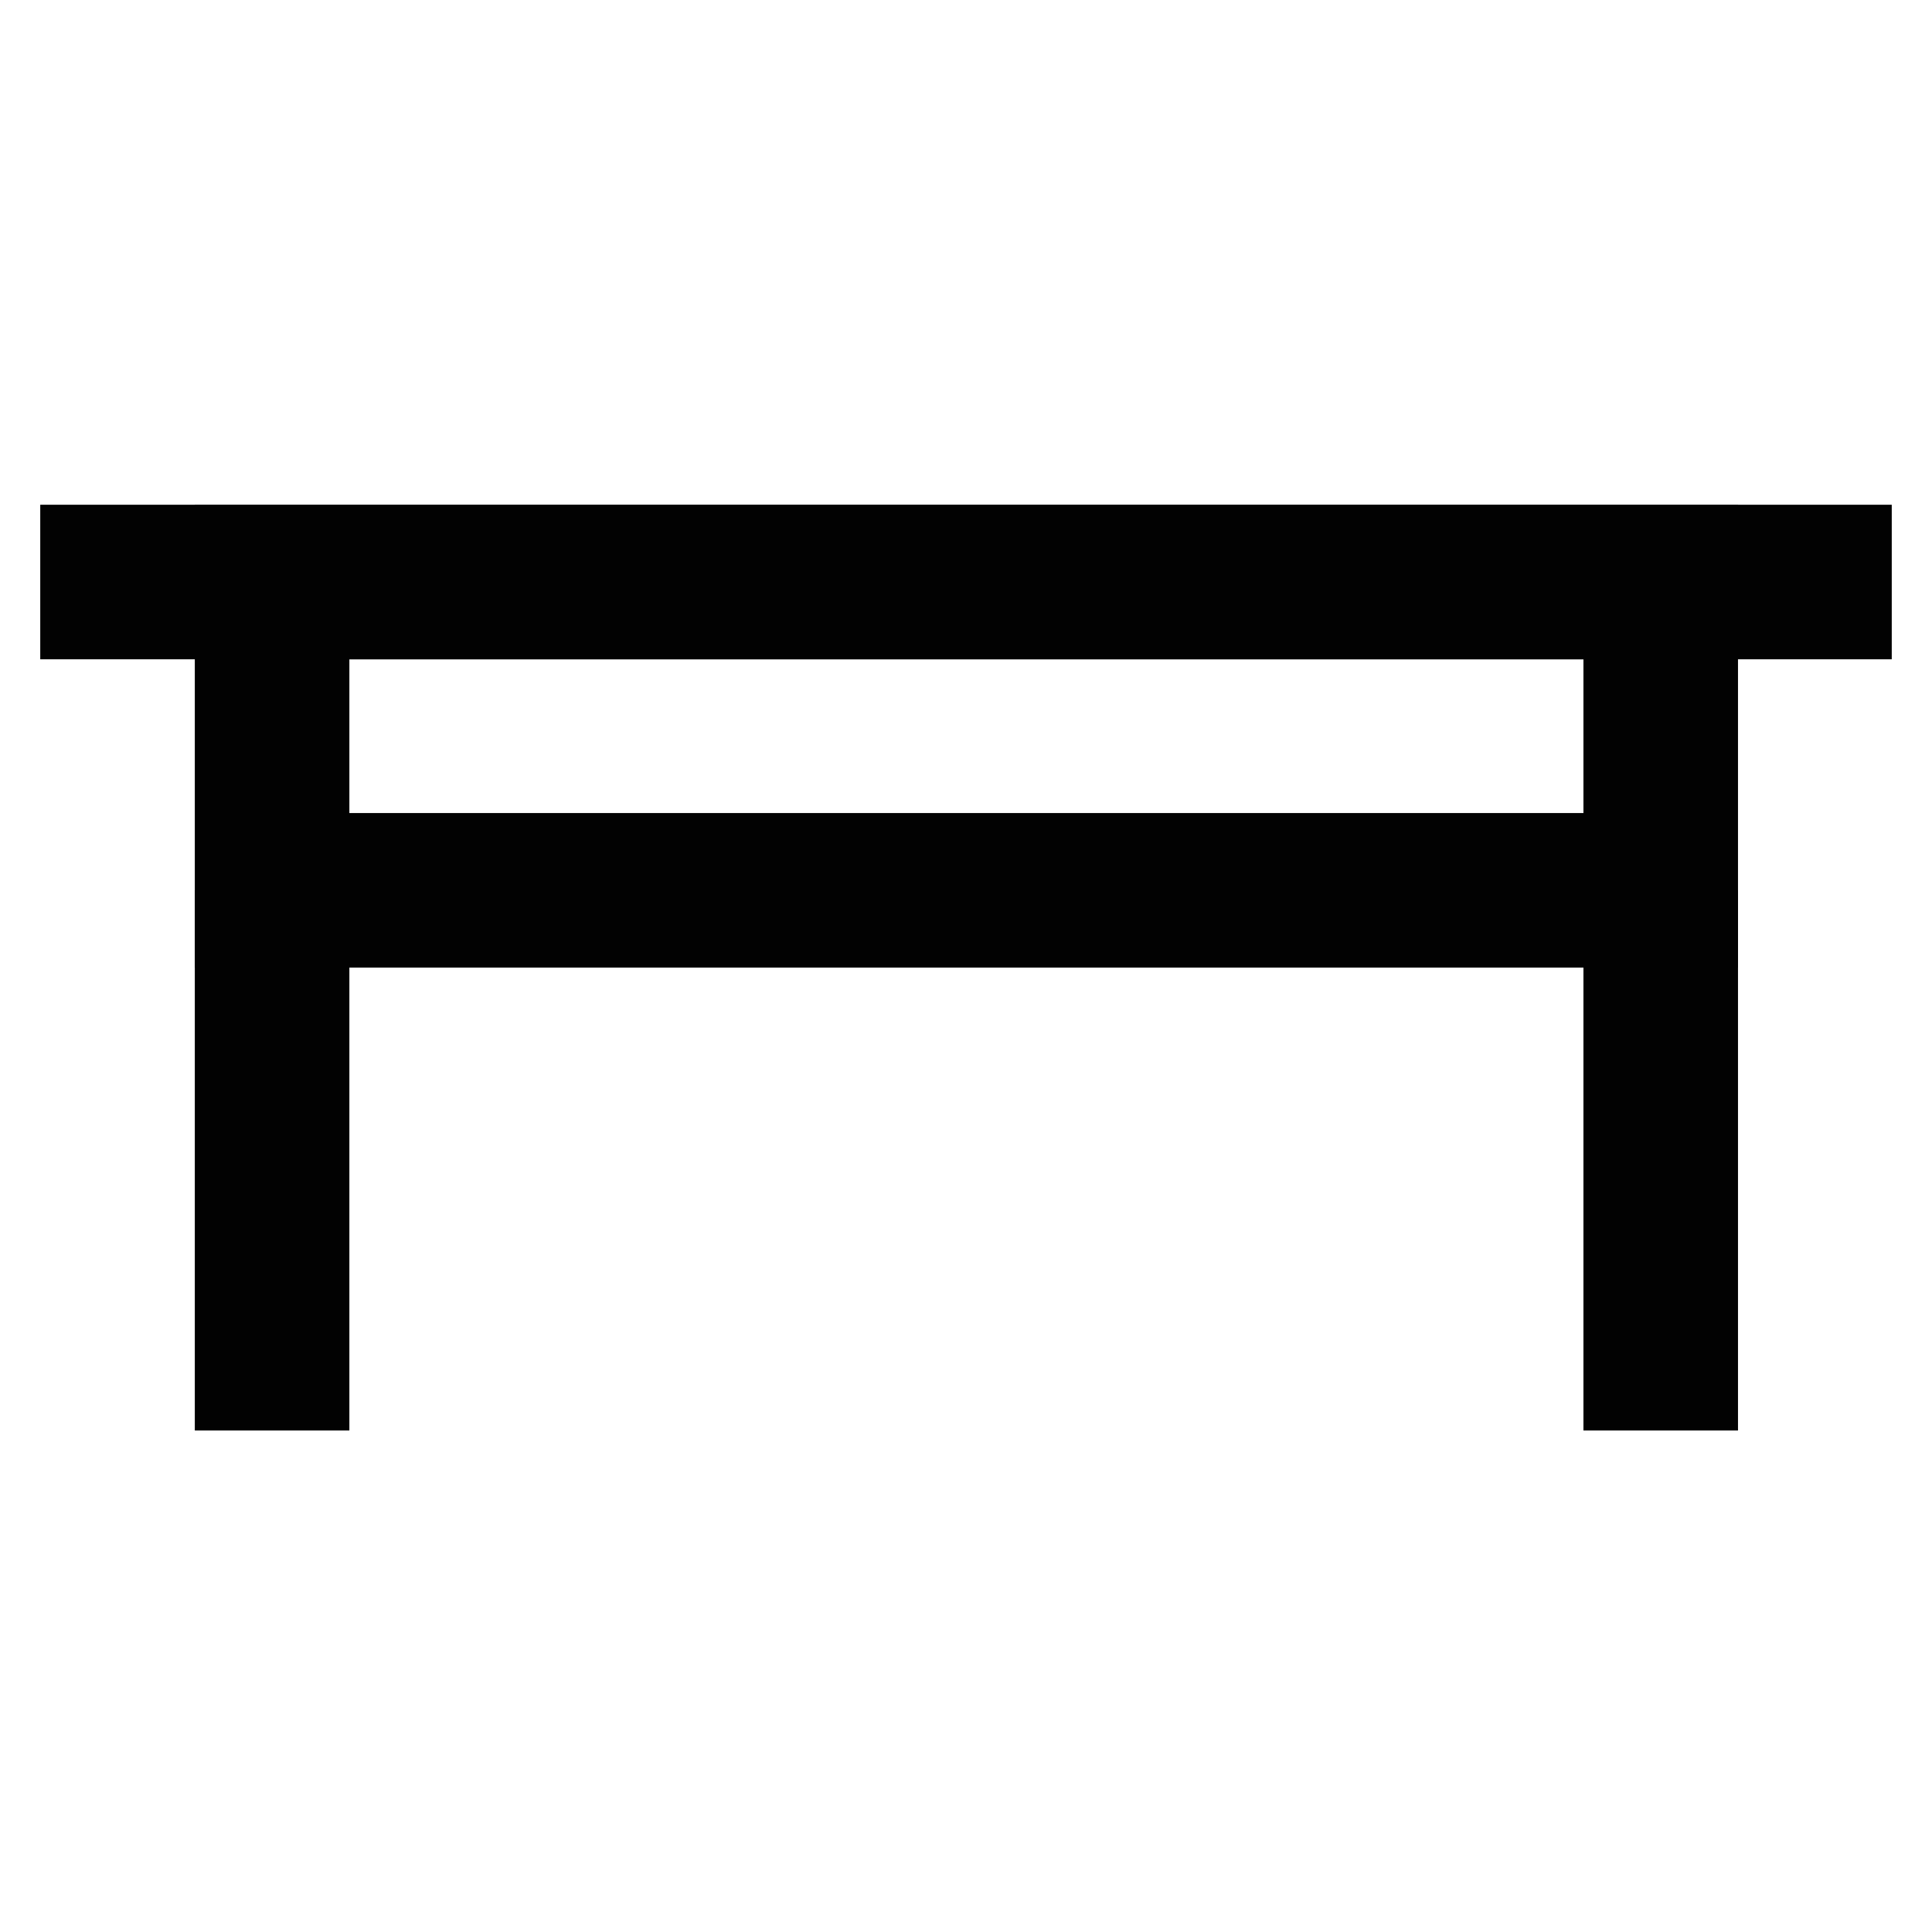 <?xml version="1.0" encoding="utf-8"?><!-- Uploaded to: SVG Repo, www.svgrepo.com, Generator: SVG Repo Mixer Tools -->
<svg width="800px" height="800px" viewBox="0 0 24 24" id="Layer_1" data-name="Layer 1" xmlns="http://www.w3.org/2000/svg"><defs><style>.cls-1{fill:none;stroke:#020202;stroke-miterlimit:10;stroke-width:1.92px;}</style></defs><rect class="cls-1" x="3.38" y="7.23" width="17.25" height="3.83"/><line class="cls-1" x1="23.5" y1="7.23" x2="0.5" y2="7.23"/><line class="cls-1" x1="3.38" y1="17.77" x2="3.38" y2="11.06"/><line class="cls-1" x1="20.63" y1="17.77" x2="20.63" y2="11.06"/></svg>